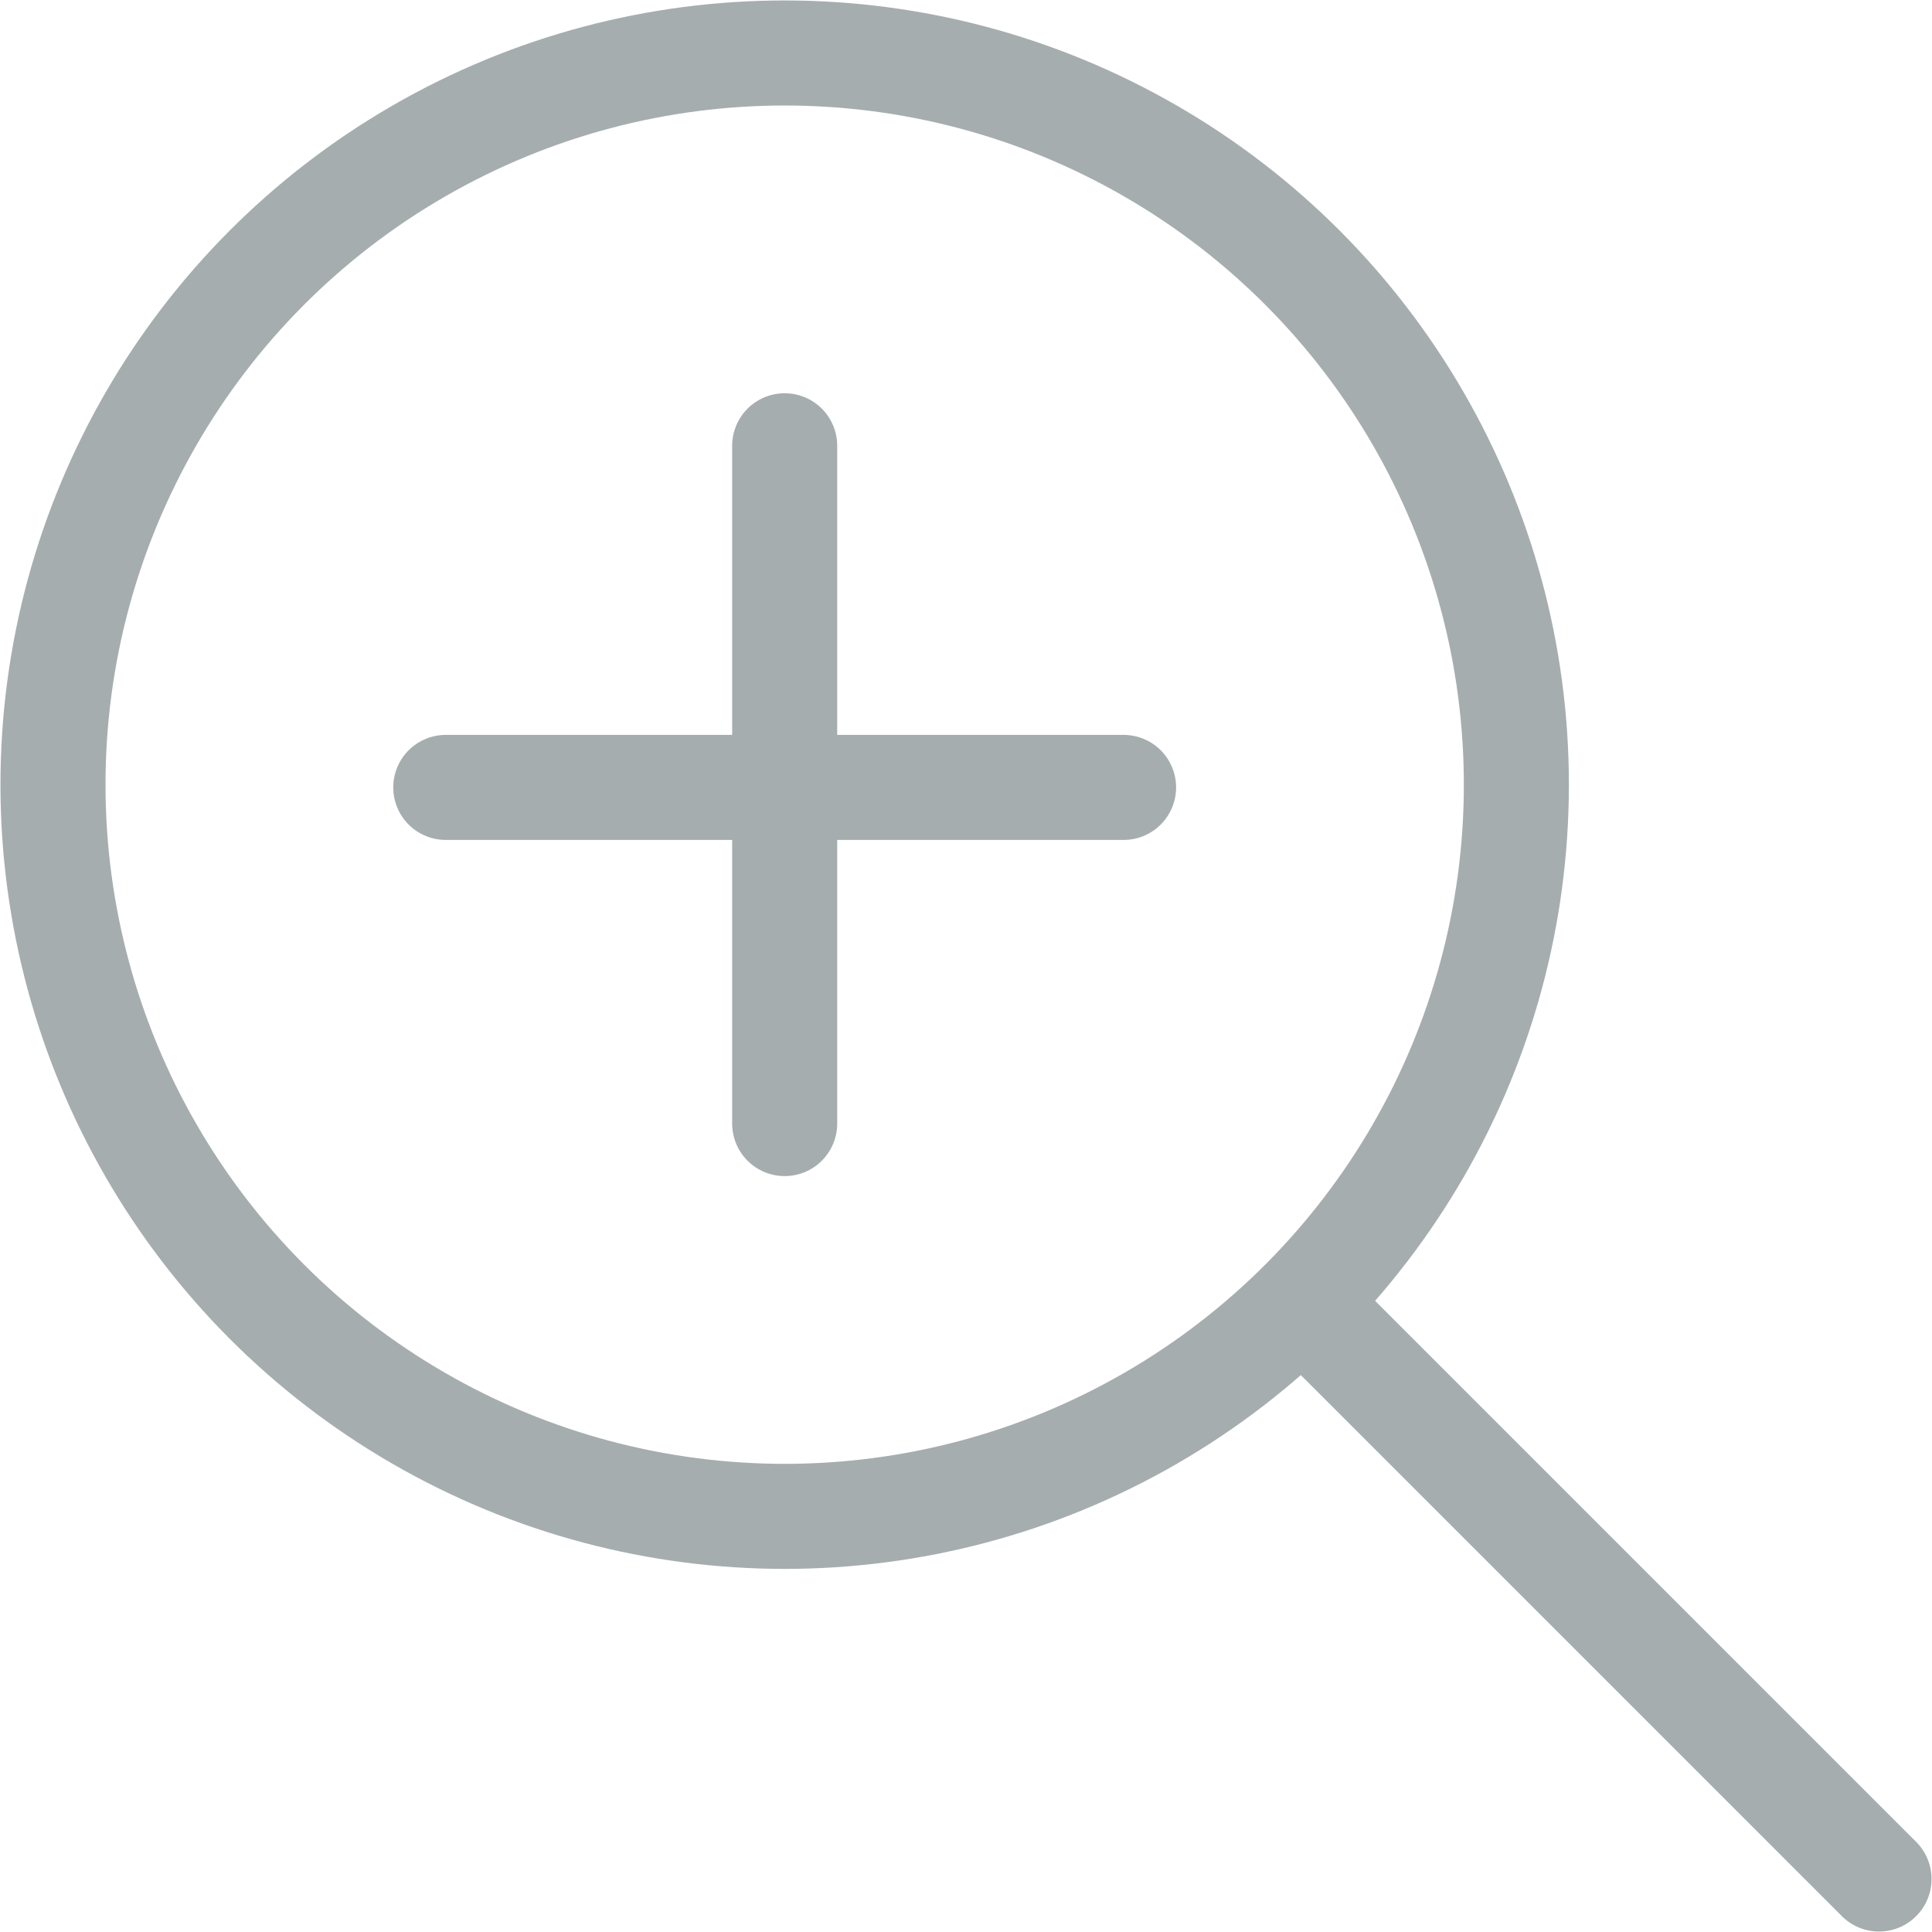 <?xml version="1.0" encoding="UTF-8"?> <svg xmlns="http://www.w3.org/2000/svg" viewBox="0 0 21.15 21.15"><defs><style>.cls-1,.cls-2{fill:none;stroke:#a6adaf;stroke-miterlimit:10;stroke-width:1.15px;}.cls-2{stroke-linecap:round;}</style></defs><title>Asset 2</title><g id="Layer_2" data-name="Layer 2"><g id="WaveProduct_ImagePanel_2"><circle class="cls-1" cx="8.59" cy="8.59" r="8.01"></circle><line class="cls-2" x1="14.26" y1="14.26" x2="20.57" y2="20.57"></line><line class="cls-2" x1="4.88" y1="8.62" x2="12.3" y2="8.62"></line><line class="cls-2" x1="8.59" y1="4.88" x2="8.59" y2="12.3"></line></g></g></svg> 